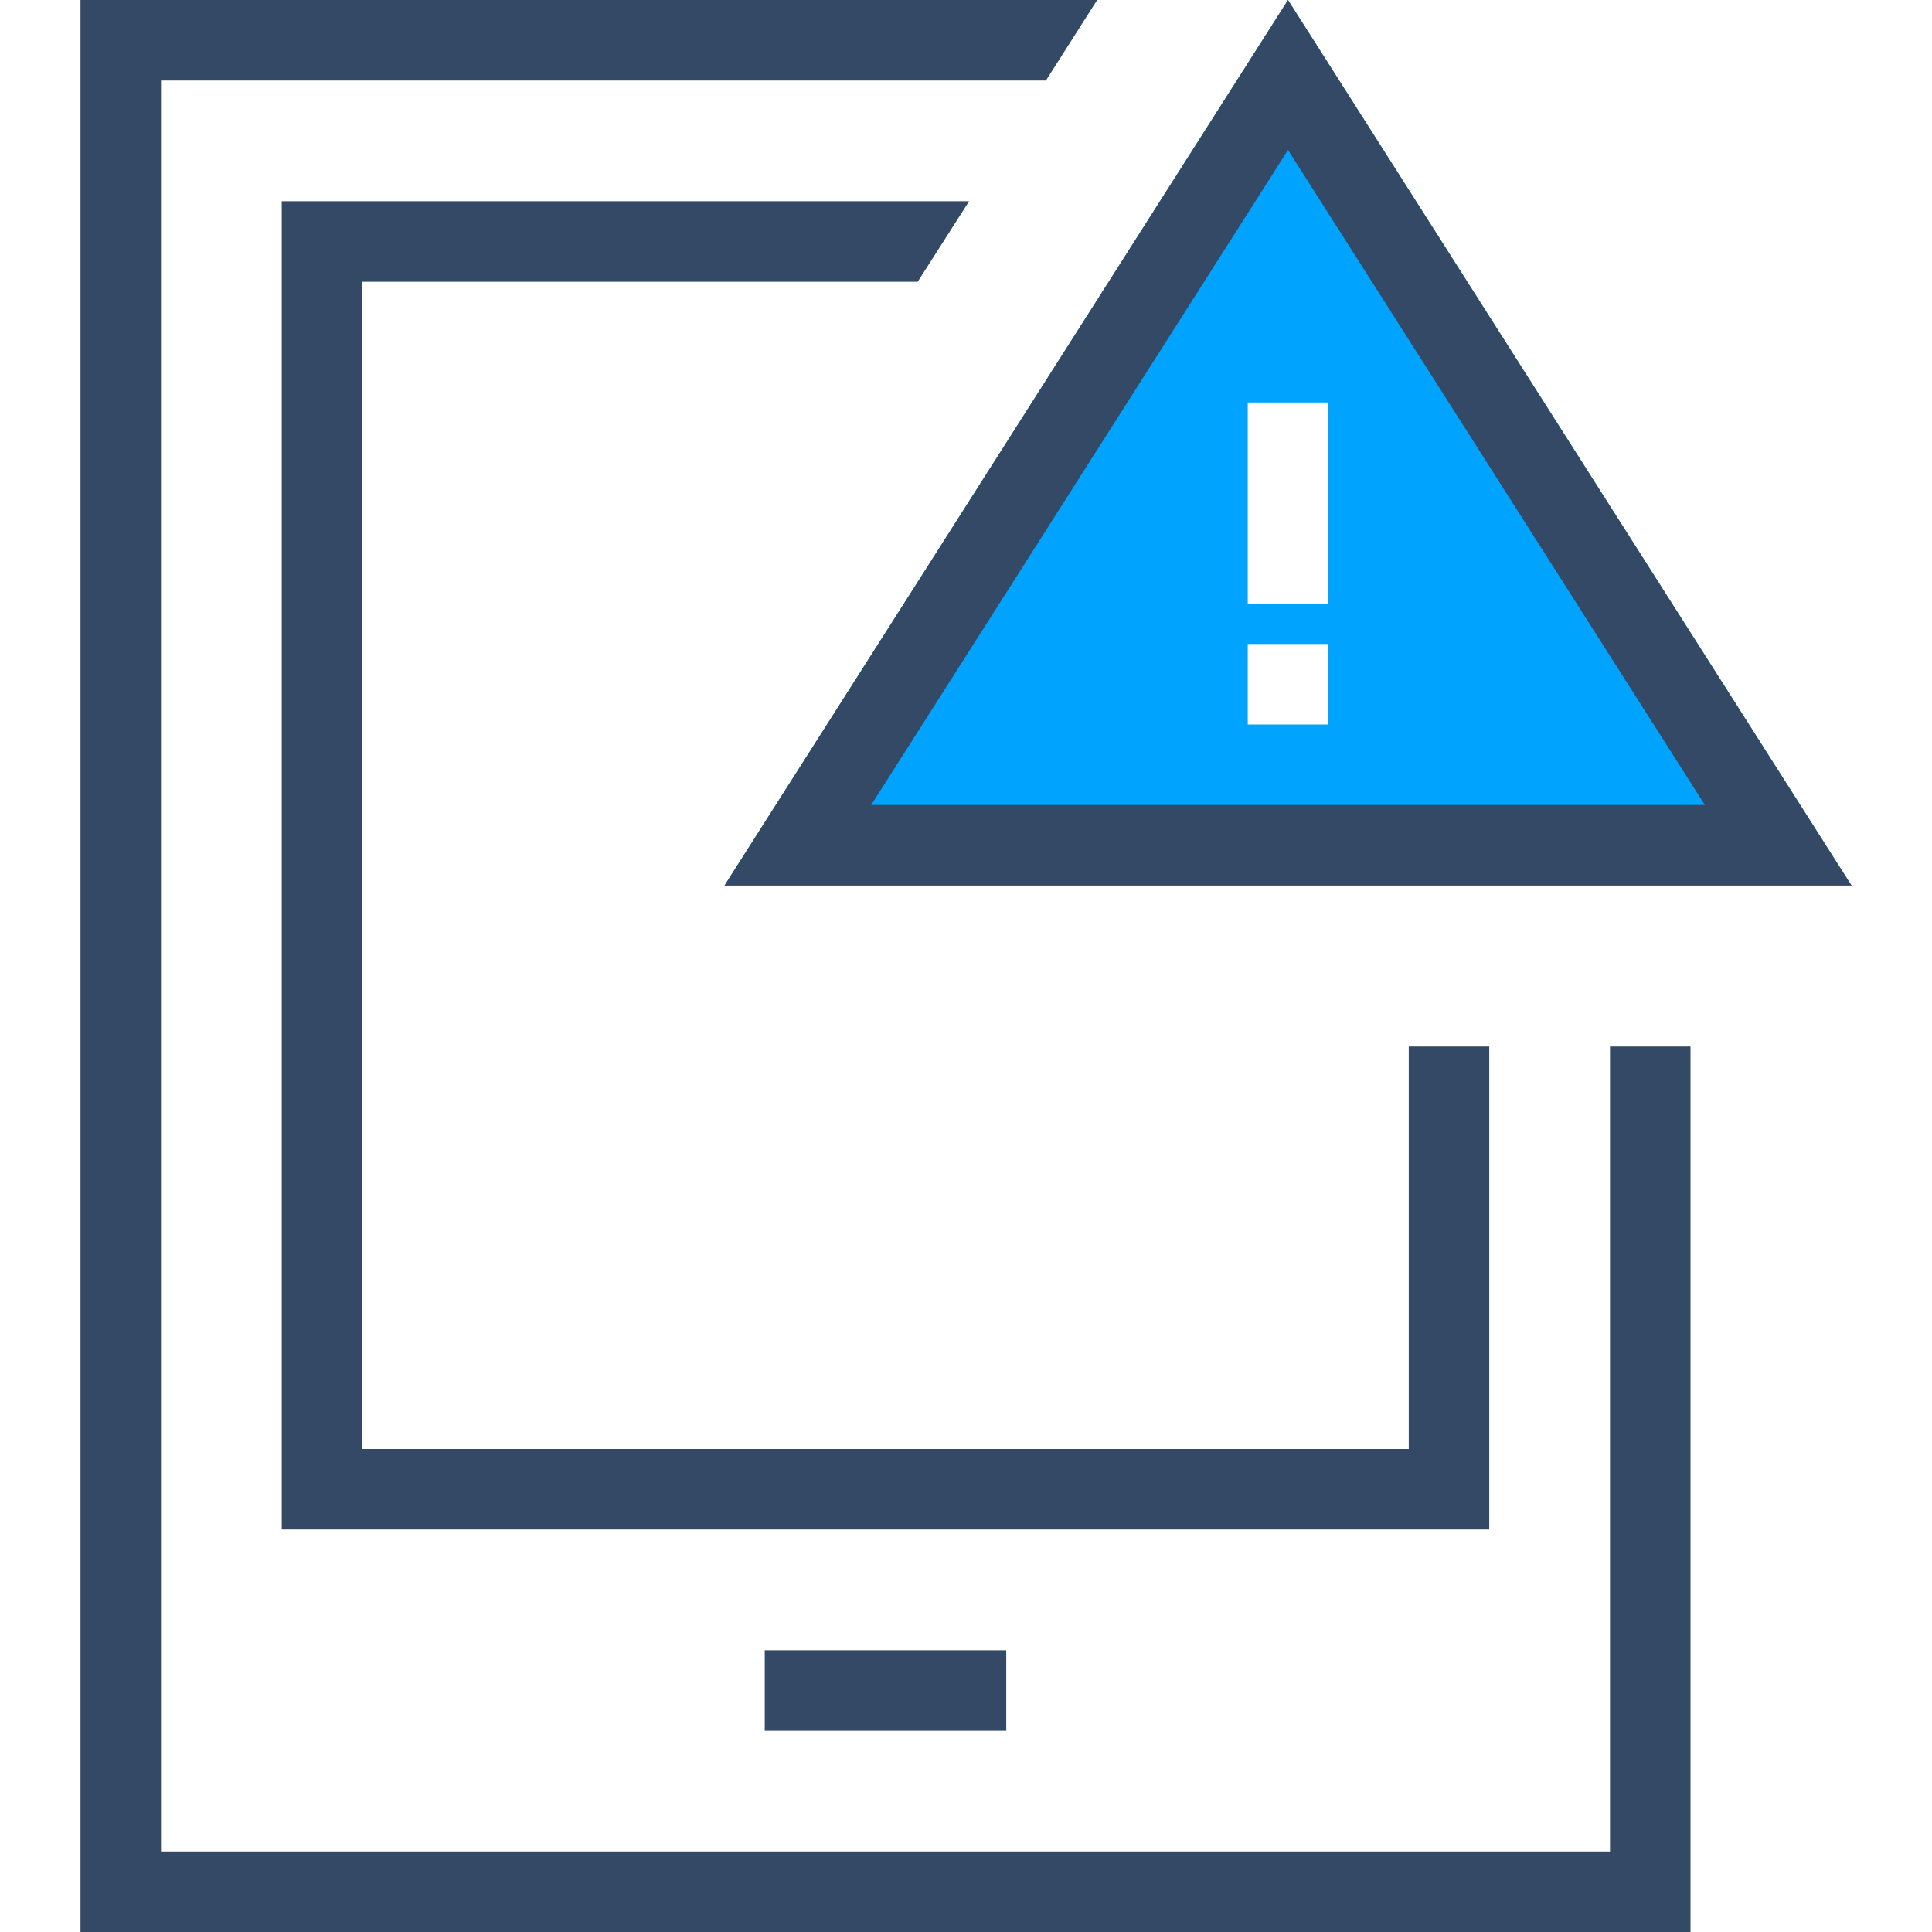 <svg   width="48px"   height="48px"  viewBox="0 0 48 48" version="1.1" xmlns="http://www.w3.org/2000/svg" xmlns:xlink="http://www.w3.org/1999/xlink">
    <!-- Generator: Sketch 52.6 (67491) - http://www.bohemiancoding.com/sketch -->
    <title>异常崩溃检测-48px</title>
    <desc>Created with Sketch.</desc>
    <g id="异常崩溃检测-48px" stroke="none" stroke-width="1" fill="none" fill-rule="evenodd">
        <rect id="Rectangle-Copy" fill="#444444" opacity="0" x="0" y="0" width="48" height="48"></rect>
        <g id="异常崩溃检测-48x48-01" transform="translate(2, 0)" fill-rule="nonzero">
            <g id="Combined-Shape" fill="#334966">
                <path d="M25.259,0 L23.986,2 L2,2 L2,46 L38,46 L38,26 L40,26 L40,48 L0,48 L0,0 L25.259,0 Z M22.077,5 L20.8,7 L7,7 L7,36 L33,36 L33,26 L35,26 L35,38 L5,38 L5,5 L22.077,5 Z M17,41 L23,41 L23,43 L17,43 L17,41 Z" id="Shape"></path>
            </g>
            <path d="M30,0 L16,22 L44,22 L30,0 Z M31,18 L29,18 L29,16 L31,16 L31,18 Z M29,15 L29,10 L31,10 L31,15 L29,15 Z" id="Shape" fill="#00A4FF"></path>
            <g id="Rectangle-44" transform="translate(16, 0)" fill="#334966">
                <path d="M28,22 L0,22 L14,0 L28,22 Z M3.644,20 L24.357,20 L14,3.726 L3.644,20 Z" id="Shape"></path>
            </g>
        </g>
    </g>
</svg>